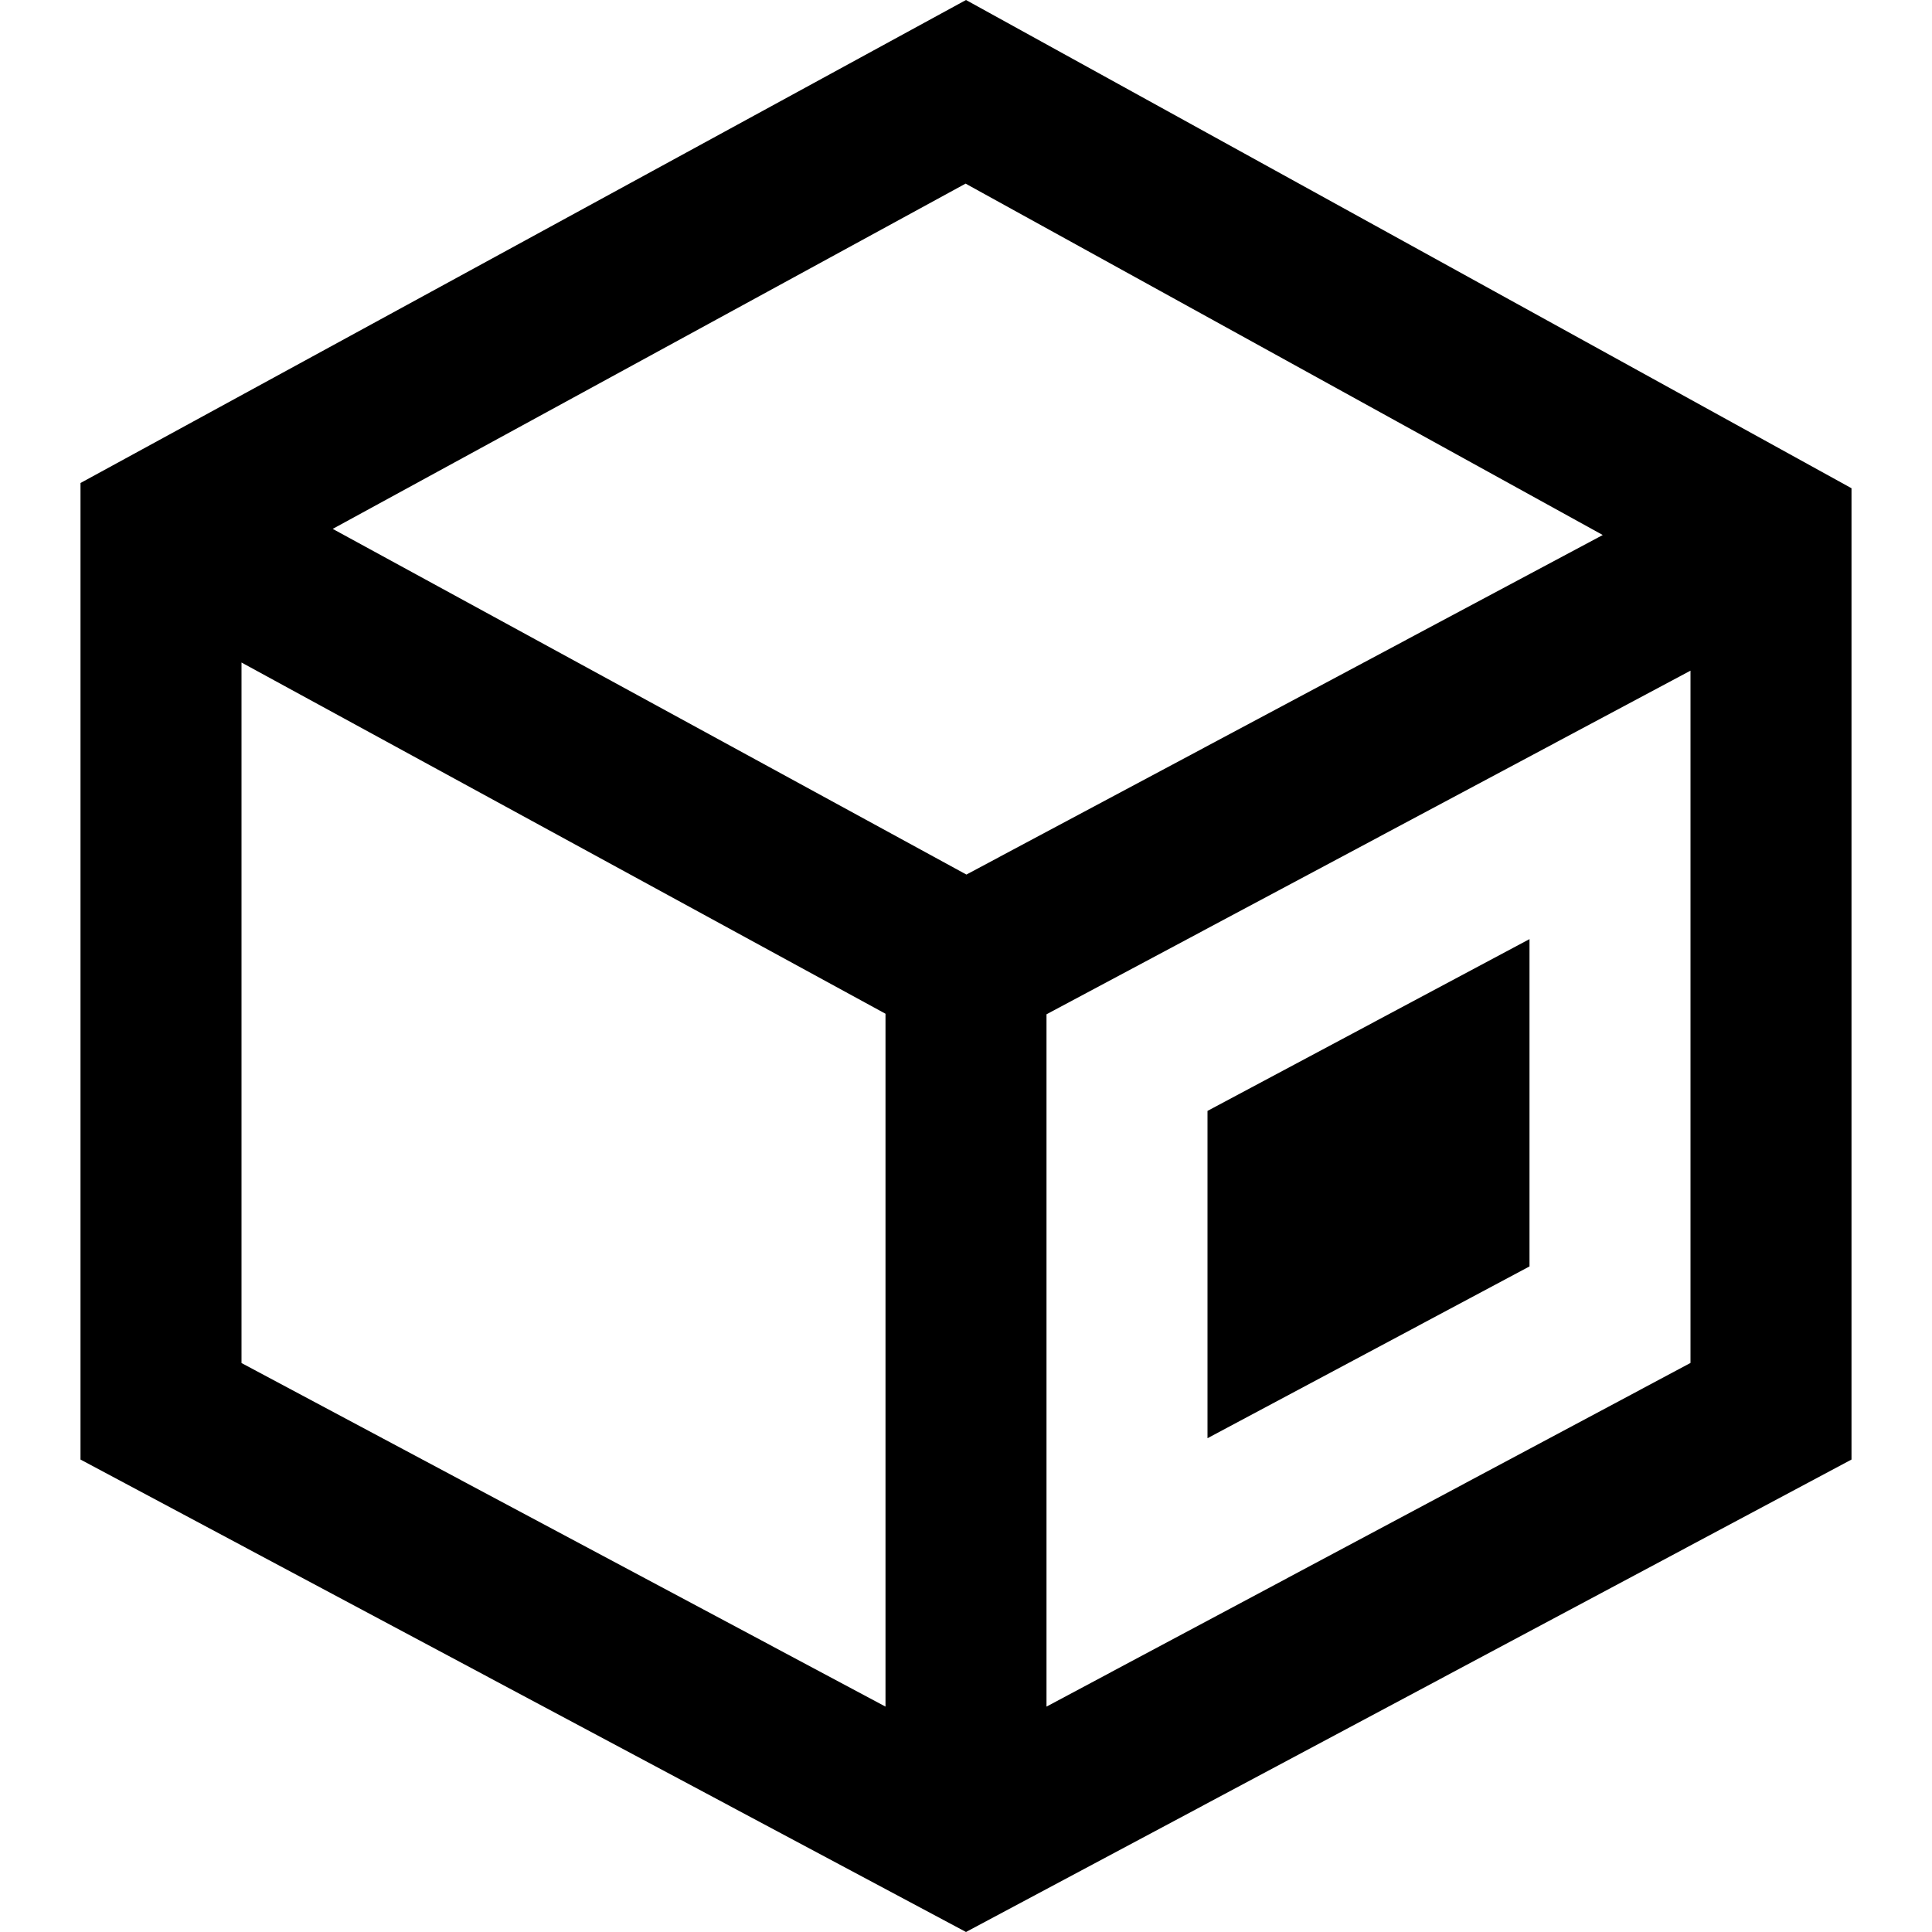 <svg xmlns="http://www.w3.org/2000/svg" width="24" height="24" viewBox="0 0 24 24"><path d="M12 0l-11 6v12.131l11 5.869 11-5.869v-12.066l-11-6.065zm7.91 6.646l-7.905 4.218-7.872-4.294 7.862-4.289 7.915 4.365zm-16.91 1.584l8 4.363v8.607l-8-4.268v-8.702zm10 12.97v-8.6l8-4.269v8.6l-8 4.269zm6-9.534v4.066l-4 2.134v-4.066l4-2.134z"/></svg>